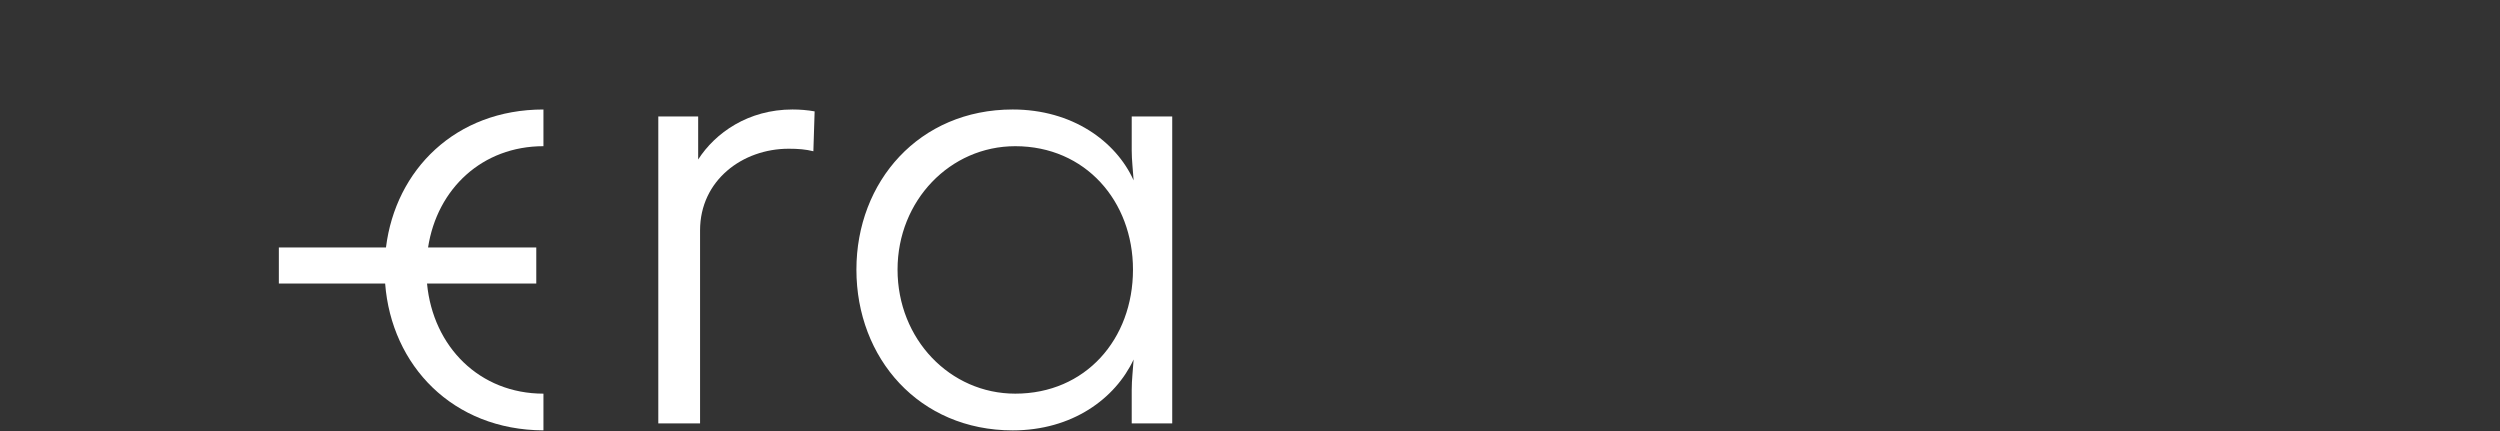 <?xml version="1.0" encoding="utf-8"?>
<!-- Generator: Adobe Illustrator 16.0.4, SVG Export Plug-In . SVG Version: 6.00 Build 0)  -->
<!DOCTYPE svg PUBLIC "-//W3C//DTD SVG 1.1//EN" "http://www.w3.org/Graphics/SVG/1.1/DTD/svg11.dtd">
<svg version="1.1" id="Layer_1" xmlns="http://www.w3.org/2000/svg" xmlns:xlink="http://www.w3.org/1999/xlink" x="0px" y="0px"
	 width="463.737px" height="79.949px" viewBox="0 0 463.737 79.949" enable-background="new 0 0 463.737 79.949"
	 xml:space="preserve">
<rect x="0" y="0" width="463.737" height="79.949" fill="#333333" stroke="none"/>
<path fill="#FFFFFF" d="M129.506,29.584v-6.926v-1.056h-7.395v56.939h7.747V42.732c0-9.273,7.868-15.143,16.438-15.143
	c1.761,0,3.169,0.115,4.58,0.468l0.233-7.396c-1.29-0.234-2.701-0.352-4.108-0.352C138.782,20.31,132.678,24.652,129.506,29.584z"/>
<path fill="#FFFFFF" d="M209.927,27.939c0,1.763,0.236,3.64,0.354,5.52c-3.287-7.279-11.391-13.149-22.426-13.149
	c-17.375,0-28.996,13.385-28.996,29.702c0,16.436,11.621,29.821,28.996,29.821c11.035,0,19.02-5.872,22.426-13.149
	c-0.117,1.877-0.354,3.756-0.354,5.633v6.225h7.514V21.602h-7.514V27.939z M188.325,73.021c-12.092,0-21.835-10.096-21.835-23.01
	c0-12.796,9.744-22.893,21.835-22.893c13.031,0,21.838,10.215,21.838,22.893C210.163,62.925,201.356,73.021,188.325,73.021z"/>
<path fill="#FFFFFF" d="M71.596,45.9h-19.87v6.695h19.717c1.161,15.195,12.529,27.176,29.364,27.233v-6.807
	c-11.827,0-20.484-8.683-21.596-20.426h20.266V45.9H79.404c1.689-10.938,10.096-18.782,21.402-18.782V20.31
	C84.486,20.31,73.377,31.506,71.596,45.9z"/>
</svg>
